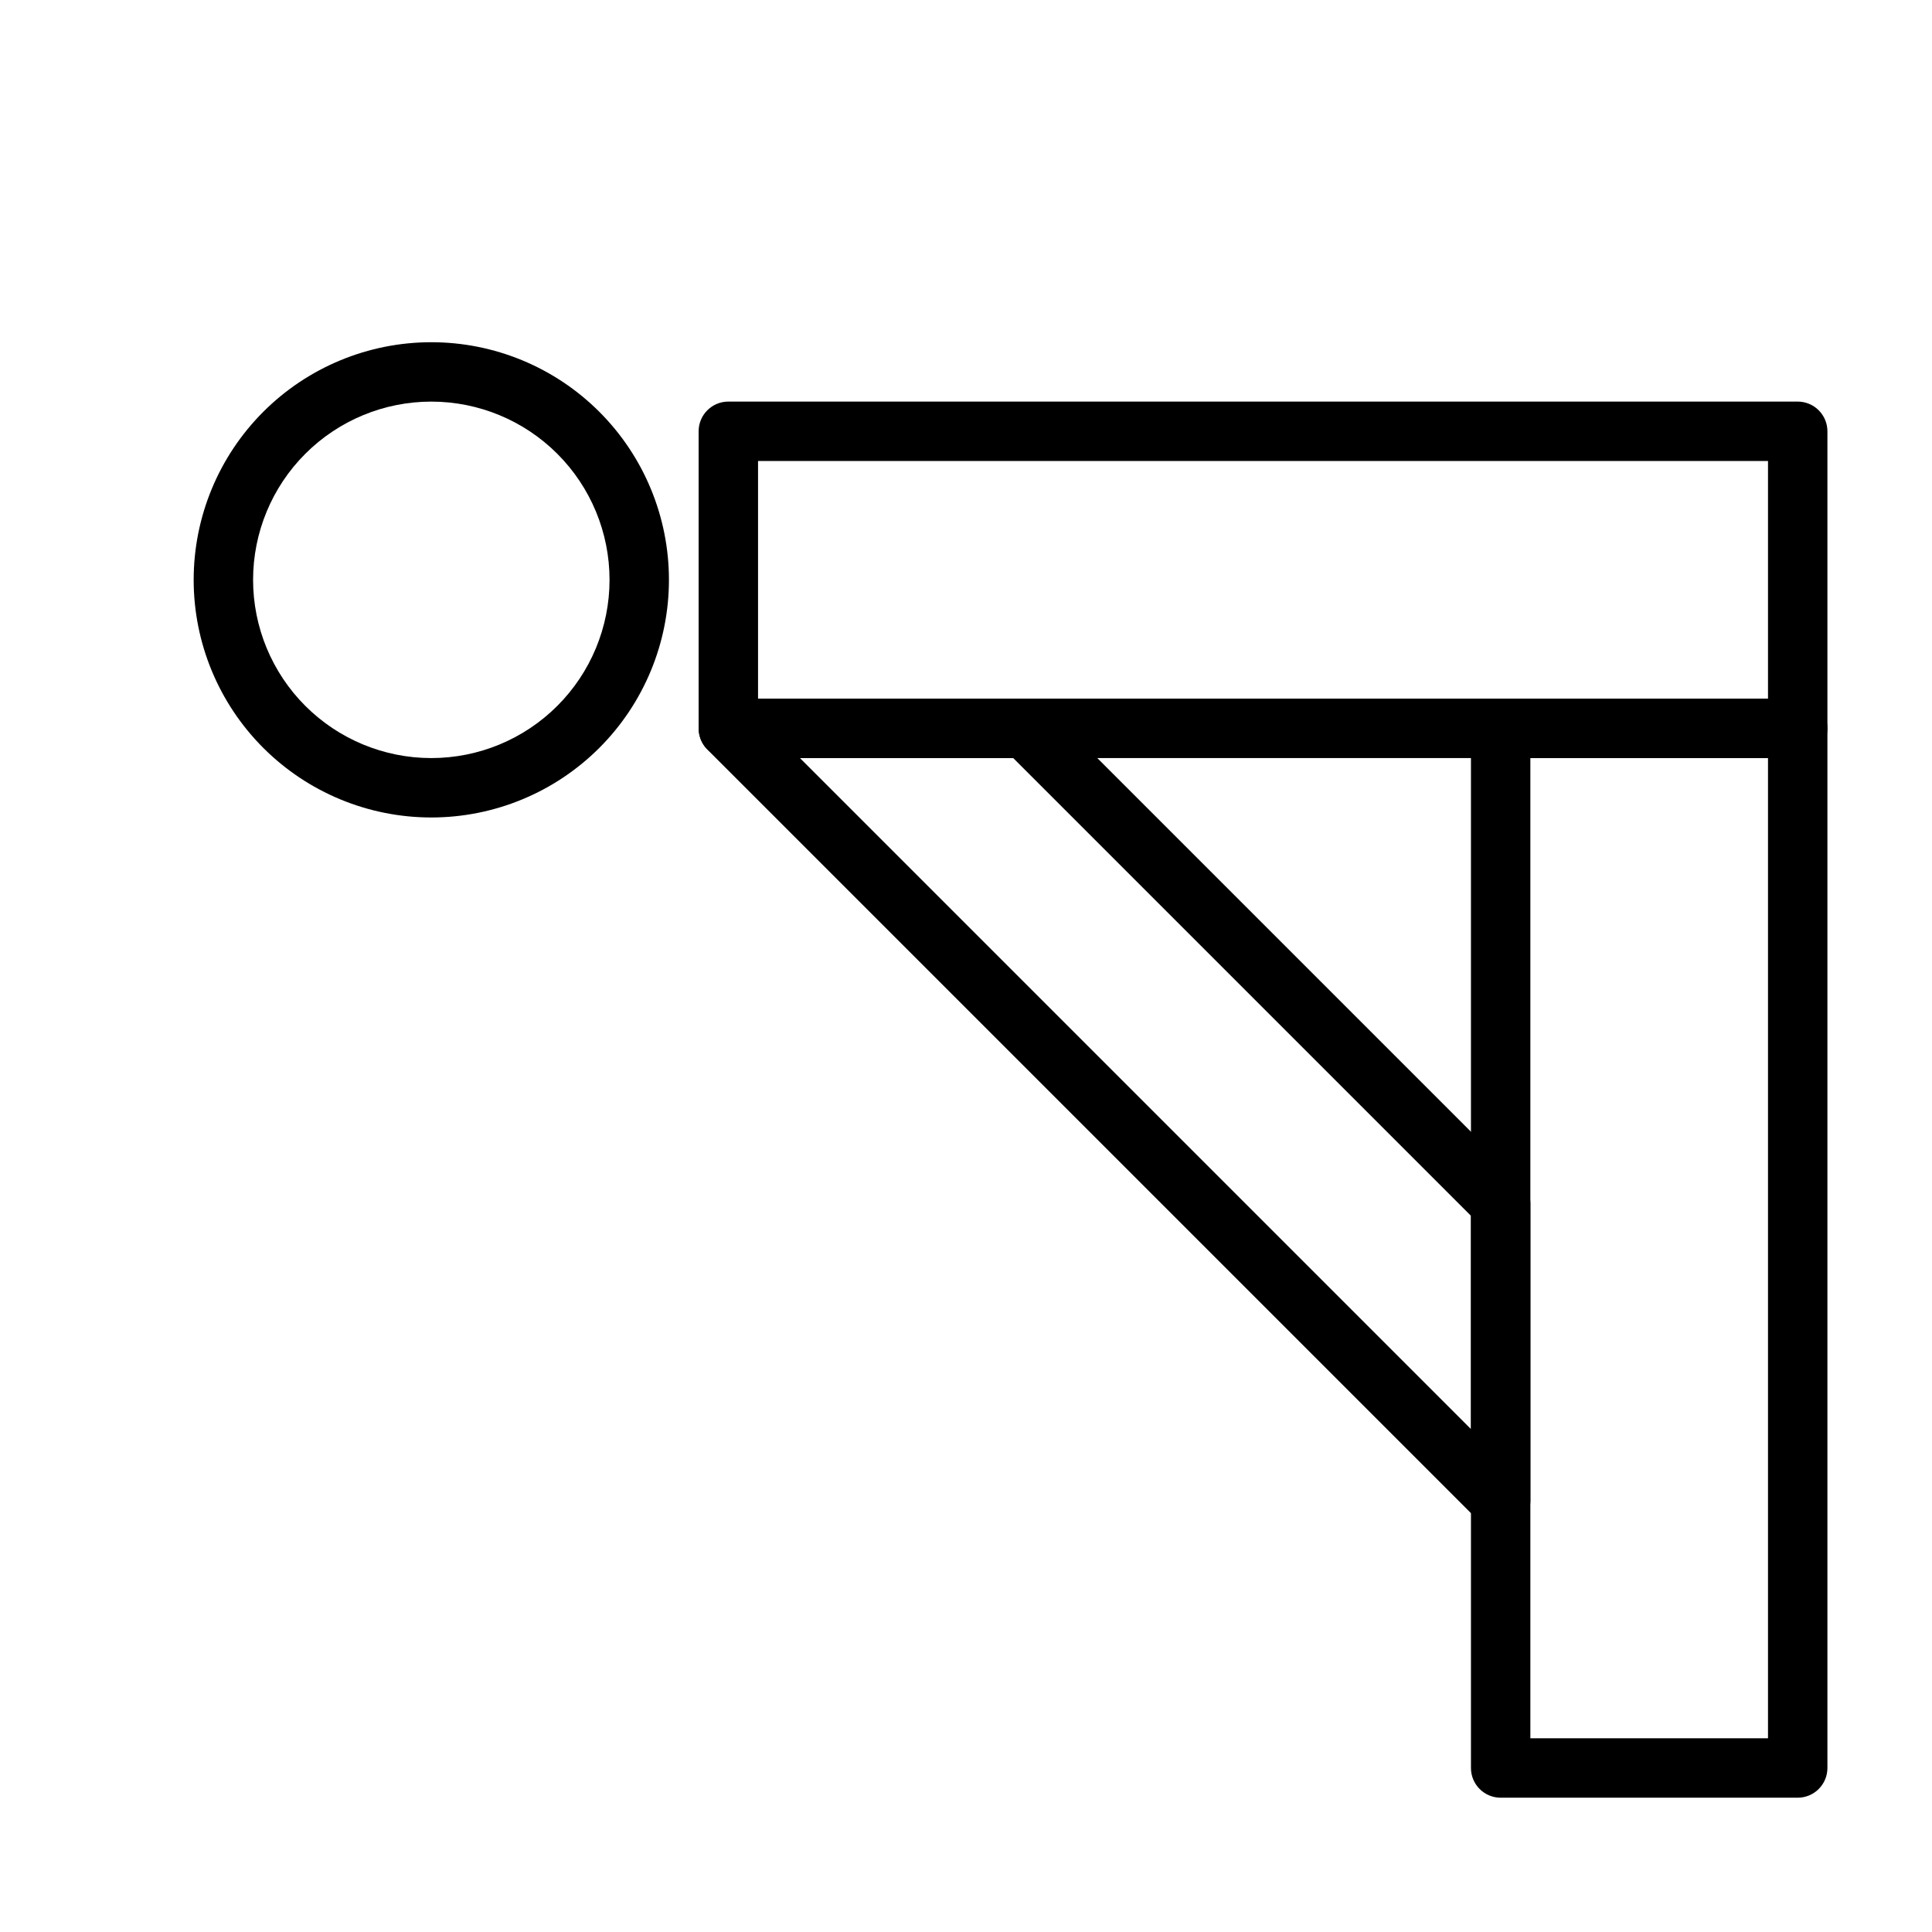 <?xml version="1.0" encoding="UTF-8"?>
<!-- Uploaded to: ICON Repo, www.svgrepo.com, Generator: ICON Repo Mixer Tools -->
<svg fill="#000000" width="800px" height="800px" version="1.1" viewBox="144 144 512 512" xmlns="http://www.w3.org/2000/svg">
 <g>
  <path d="m258.3 360.64c-16.699 0-32.719-6.633-44.531-18.445-11.809-11.809-18.445-27.828-18.445-44.527 0-16.703 6.637-32.723 18.445-44.531 11.812-11.812 27.832-18.445 44.531-18.445 16.703 0 32.723 6.633 44.531 18.445 11.812 11.809 18.445 27.828 18.445 44.531 0 16.699-6.633 32.719-18.445 44.527-11.809 11.812-27.828 18.445-44.531 18.445zm0-110.21c-12.527 0-24.539 4.977-33.398 13.836-8.855 8.855-13.832 20.871-13.832 33.398 0 12.523 4.977 24.539 13.832 33.395 8.859 8.859 20.871 13.836 33.398 13.836 12.527 0 24.543-4.977 33.398-13.836 8.859-8.855 13.836-20.871 13.836-33.395 0-12.527-4.977-24.543-13.836-33.398-8.855-8.859-20.871-13.836-33.398-13.836z"/>
  <path d="m620.41 344.89h-283.39c-4.348 0-7.875-3.523-7.875-7.871v-78.723c0-4.348 3.527-7.871 7.875-7.871h283.39c2.09 0 4.09 0.828 5.566 2.305 1.477 1.477 2.309 3.481 2.309 5.566v78.723c0 2.086-0.832 4.09-2.309 5.566-1.477 1.477-3.477 2.305-5.566 2.305zm-275.52-15.746h267.65v-62.973h-267.65z"/>
  <path d="m620.41 620.41h-78.719c-4.348 0-7.871-3.523-7.871-7.871v-275.52c0-4.348 3.523-7.875 7.871-7.875h78.719c2.09 0 4.09 0.832 5.566 2.309 1.477 1.477 2.309 3.477 2.309 5.566v275.52c0 2.09-0.832 4.09-2.309 5.566-1.477 1.477-3.477 2.305-5.566 2.305zm-70.848-15.742h62.977v-259.78h-62.977z"/>
  <path d="m541.7 549.57c-2.094 0.012-4.106-0.809-5.59-2.281l-204.67-204.67c-2.234-2.266-2.887-5.652-1.652-8.582 1.207-2.941 4.062-4.863 7.242-4.883h78.719c2.094-0.012 4.106 0.812 5.59 2.285l125.95 125.95c1.473 1.484 2.293 3.496 2.281 5.59v78.719c-0.016 3.176-1.941 6.035-4.879 7.242-0.934 0.441-1.961 0.656-2.992 0.629zm-185.7-204.67 177.83 177.83v-56.52l-121.31-121.31z"/>
 </g>
</svg>